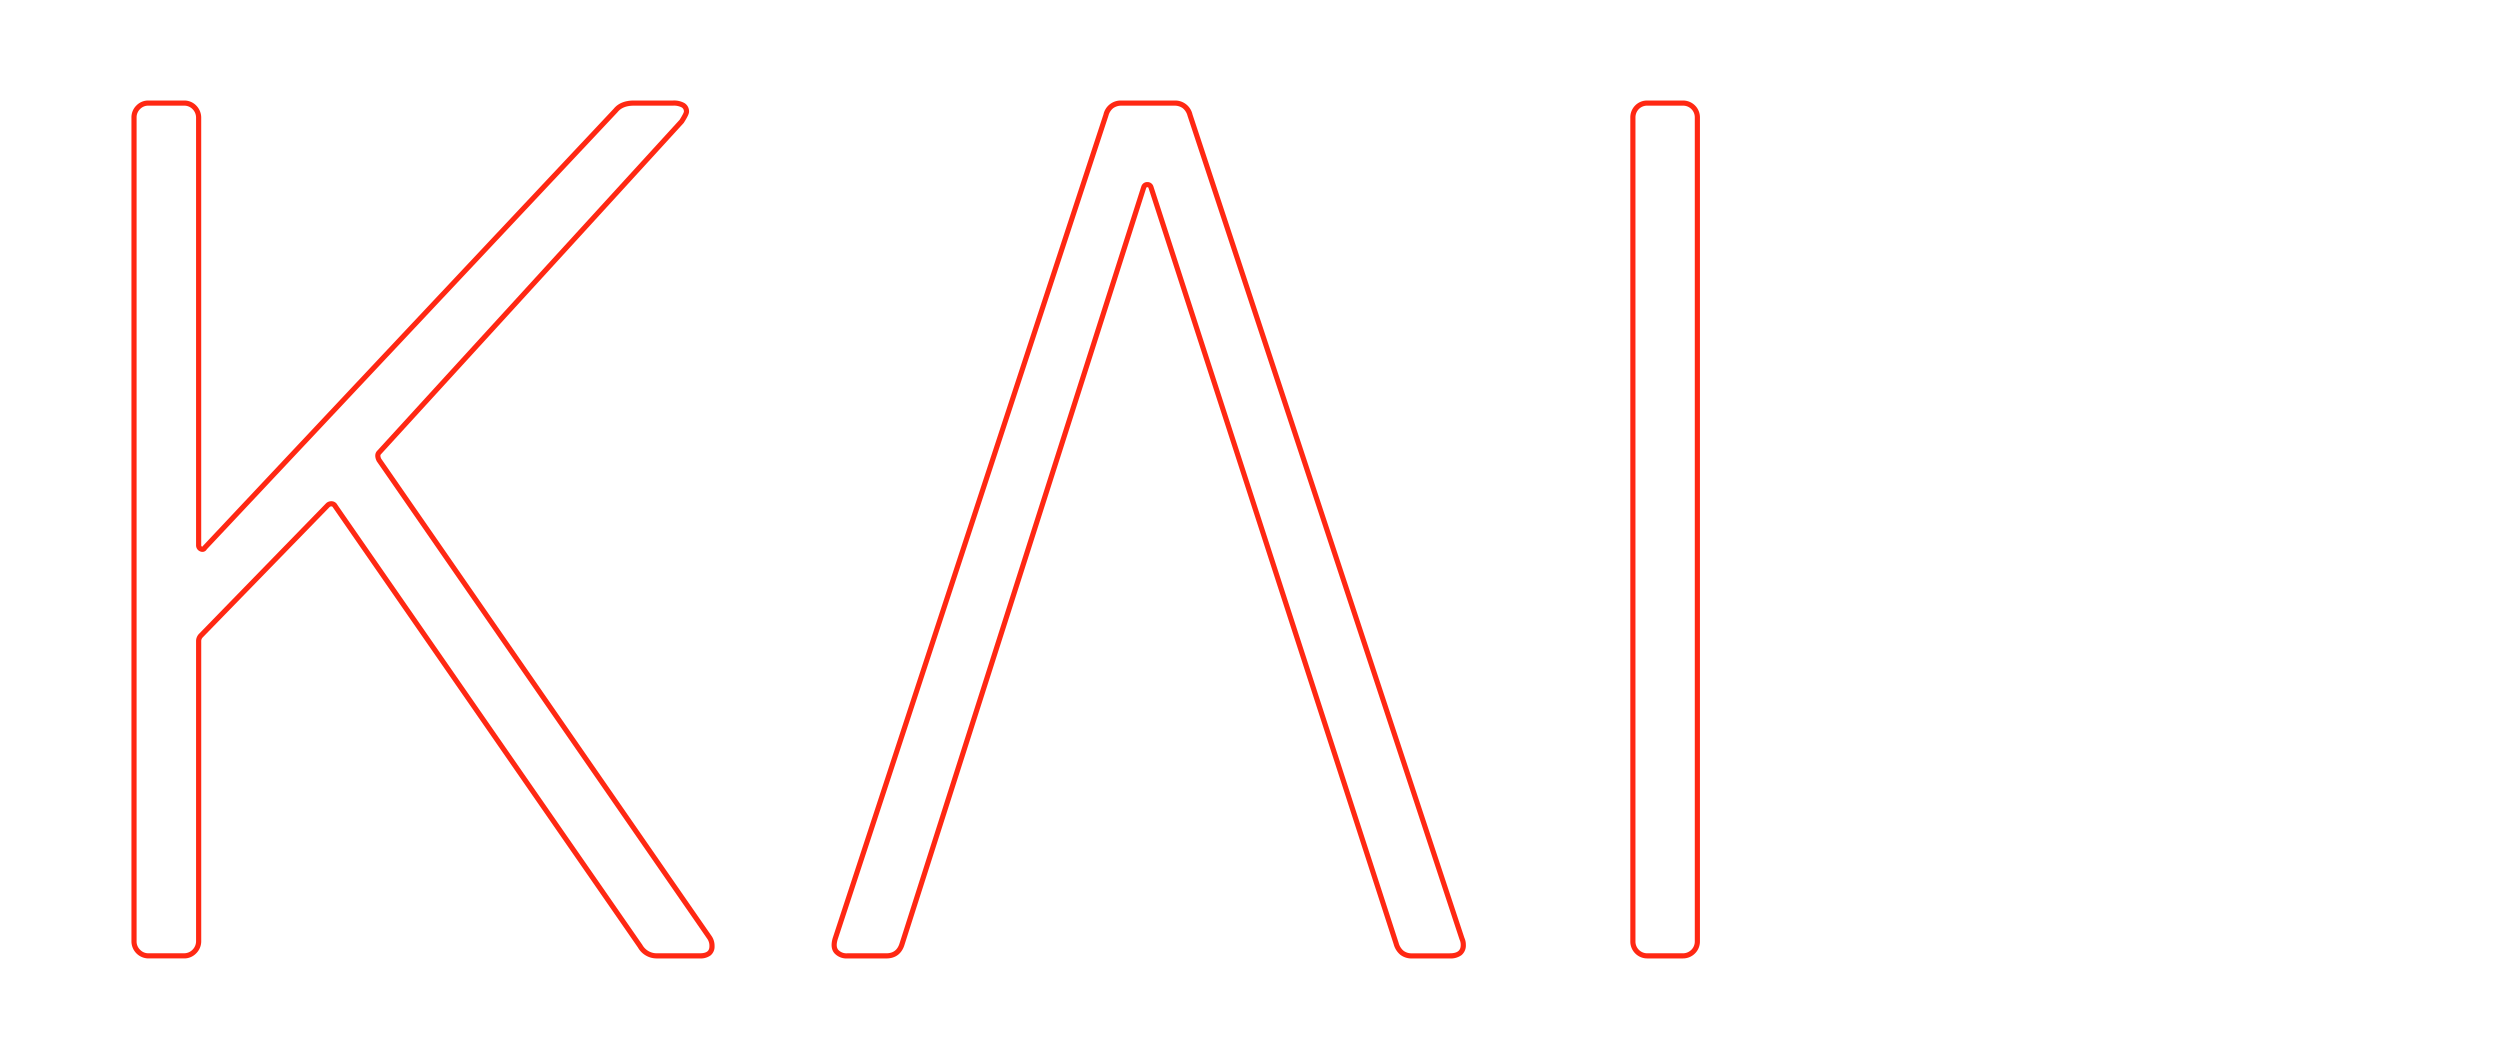 <svg xmlns="http://www.w3.org/2000/svg" xmlns:xlink="http://www.w3.org/1999/xlink" width="970" height="409" viewBox="0 0 970 409">
  <defs>
    <clipPath id="clip-ee-graphic-outline-kai">
      <rect width="970" height="409"/>
    </clipPath>
  </defs>
  <g id="ee-graphic-outline-kai" clip-path="url(#clip-ee-graphic-outline-kai)">
    <g id="Group_4699" data-name="Group 4699" transform="translate(2.761 -86.907)">
      <path id="Path_9776" data-name="Path 9776" d="M268.761,458.78H252.2a8.332,8.332,0,0,1-7.433-4.225L126.481,283.887l-.019-.033c-.269-.461-.47-.461-.59-.461a1.057,1.057,0,0,0-.69.191l-.006.006-49.26,50.616a2.083,2.083,0,0,0-.6,1.6v116.3a6.607,6.607,0,0,1-1.956,4.706l-.009.009a6.429,6.429,0,0,1-4.737,1.957H54.867a6.643,6.643,0,0,1-6.628-6.671V132.538a6.45,6.45,0,0,1,1.931-4.711,6.338,6.338,0,0,1,4.7-1.92H68.609a6.445,6.445,0,0,1,4.734,1.913l.012.012a6.694,6.694,0,0,1,1.956,4.706v165.95a.52.52,0,0,0,.333.508.794.794,0,0,0,.1.038c.007-.012.016-.027.025-.044l.065-.126.1-.1L235.379,129.069c1.728-2.1,4.355-3.162,7.809-3.162H258.34a8.294,8.294,0,0,1,4.466.99,3.755,3.755,0,0,1,1.783,3.332c0,.805-.548,1.974-2.023,4.312l-.048.075-.06.066L145.018,263.206c-.284.3-.237.869.14,1.681L273.366,450.12A6.685,6.685,0,0,1,274.492,454a4.371,4.371,0,0,1-1.551,3.61A6.492,6.492,0,0,1,268.761,458.78ZM128.167,282.809l118.28,170.668a6.371,6.371,0,0,0,5.748,3.3h16.565c3.288,0,3.732-1.4,3.732-2.775a4.753,4.753,0,0,0-.778-2.758L143.421,265.892l-.034-.072c-.993-2.075-.456-3.309.17-3.979L260.922,133.4c1.467-2.333,1.656-3,1.668-3.174a1.755,1.755,0,0,0-.853-1.639,6.566,6.566,0,0,0-3.4-.68H243.188c-2.88,0-4.935.8-6.283,2.454l-.046.053L77.478,300.039a1.92,1.92,0,0,1-1.673,1.006,2.437,2.437,0,0,1-1.008-.237l-.039-.019a2.523,2.523,0,0,1-1.446-2.3V132.538a4.668,4.668,0,0,0-1.391-3.312,4.453,4.453,0,0,0-3.311-1.319H54.867a4.327,4.327,0,0,0-3.259,1.31l-.015.016a4.458,4.458,0,0,0-1.353,3.3v319.57a4.4,4.4,0,0,0,1.353,3.3l.018.019a4.31,4.31,0,0,0,3.256,1.348H68.609a4.5,4.5,0,0,0,3.309-1.357,4.609,4.609,0,0,0,1.393-3.314v-116.3a4.094,4.094,0,0,1,1.188-3.011l49.24-50.6a2.943,2.943,0,0,1,2.133-.806A2.6,2.6,0,0,1,128.167,282.809Z" transform="translate(0 0)" fill="#ff2813"/>
      <path id="Path_9777" data-name="Path 9777" d="M368.477,458.782h-14.7a7.077,7.077,0,0,1-4.48-1.41,7.9,7.9,0,0,1-2.571-4.022L251.567,159.821c-.068-.18-.166-.283-.451-.283-.176,0-.277,0-.432.322L156.948,453.343c-1.043,3.558-3.5,5.439-7.1,5.439H134.756a6.315,6.315,0,0,1-5.051-2.021c-1.179-1.361-1.4-3.346-.658-5.9l.01-.033L234.1,131.288a6.859,6.859,0,0,1,7.1-5.379h20.34a6.884,6.884,0,0,1,7.1,5.376l105.5,319.487a6.533,6.533,0,0,1,.569,2.734,4.86,4.86,0,0,1-1.685,3.989A7.082,7.082,0,0,1,368.477,458.782ZM251.116,157.538a2.389,2.389,0,0,1,2.336,1.617l.011.031,95.173,293.57a5.963,5.963,0,0,0,1.894,3.041,5.068,5.068,0,0,0,3.247.985h14.7c3.751,0,4.232-1.751,4.232-3.276a4.534,4.534,0,0,0-.405-1.941l-.026-.054-.019-.057L266.721,131.865a5.6,5.6,0,0,0-1.874-2.99,5.356,5.356,0,0,0-3.311-.965H241.2a5.377,5.377,0,0,0-3.322.965,5.532,5.532,0,0,0-1.861,2.985L236,131.9,130.963,451.436c-.543,1.879-.46,3.193.256,4.017l0,0a4.368,4.368,0,0,0,3.533,1.324h15.095c2.7,0,4.394-1.312,5.181-4.012l.007-.024,93.777-293.611.025-.054A2.369,2.369,0,0,1,251.116,157.538Z" transform="translate(191.284 0.005)" fill="#ff2813"/>
      <path id="Path_9778" data-name="Path 9778" d="M240.677,458.78H226.934a6.518,6.518,0,0,1-4.74-1.957l-.01-.01a6.58,6.58,0,0,1-1.881-4.7V132.538a6.58,6.58,0,0,1,1.881-4.7l.013-.013a6.449,6.449,0,0,1,4.737-1.913h13.743a6.546,6.546,0,0,1,4.715,1.9l.026.025a6.526,6.526,0,0,1,1.9,4.71v319.57a6.527,6.527,0,0,1-1.9,4.71l-.022.022A6.533,6.533,0,0,1,240.677,458.78Zm-17.056-3.358a4.5,4.5,0,0,0,3.313,1.358h13.743A4.558,4.558,0,0,0,244,455.41a4.472,4.472,0,0,0,1.32-3.3V132.538a4.527,4.527,0,0,0-4.641-4.631H226.934a4.458,4.458,0,0,0-3.314,1.318,4.64,4.64,0,0,0-1.317,3.313v319.57A4.523,4.523,0,0,0,223.621,455.422Z" transform="translate(409.496 0)" fill="#ff2813"/>
    </g>
  </g>
</svg>
